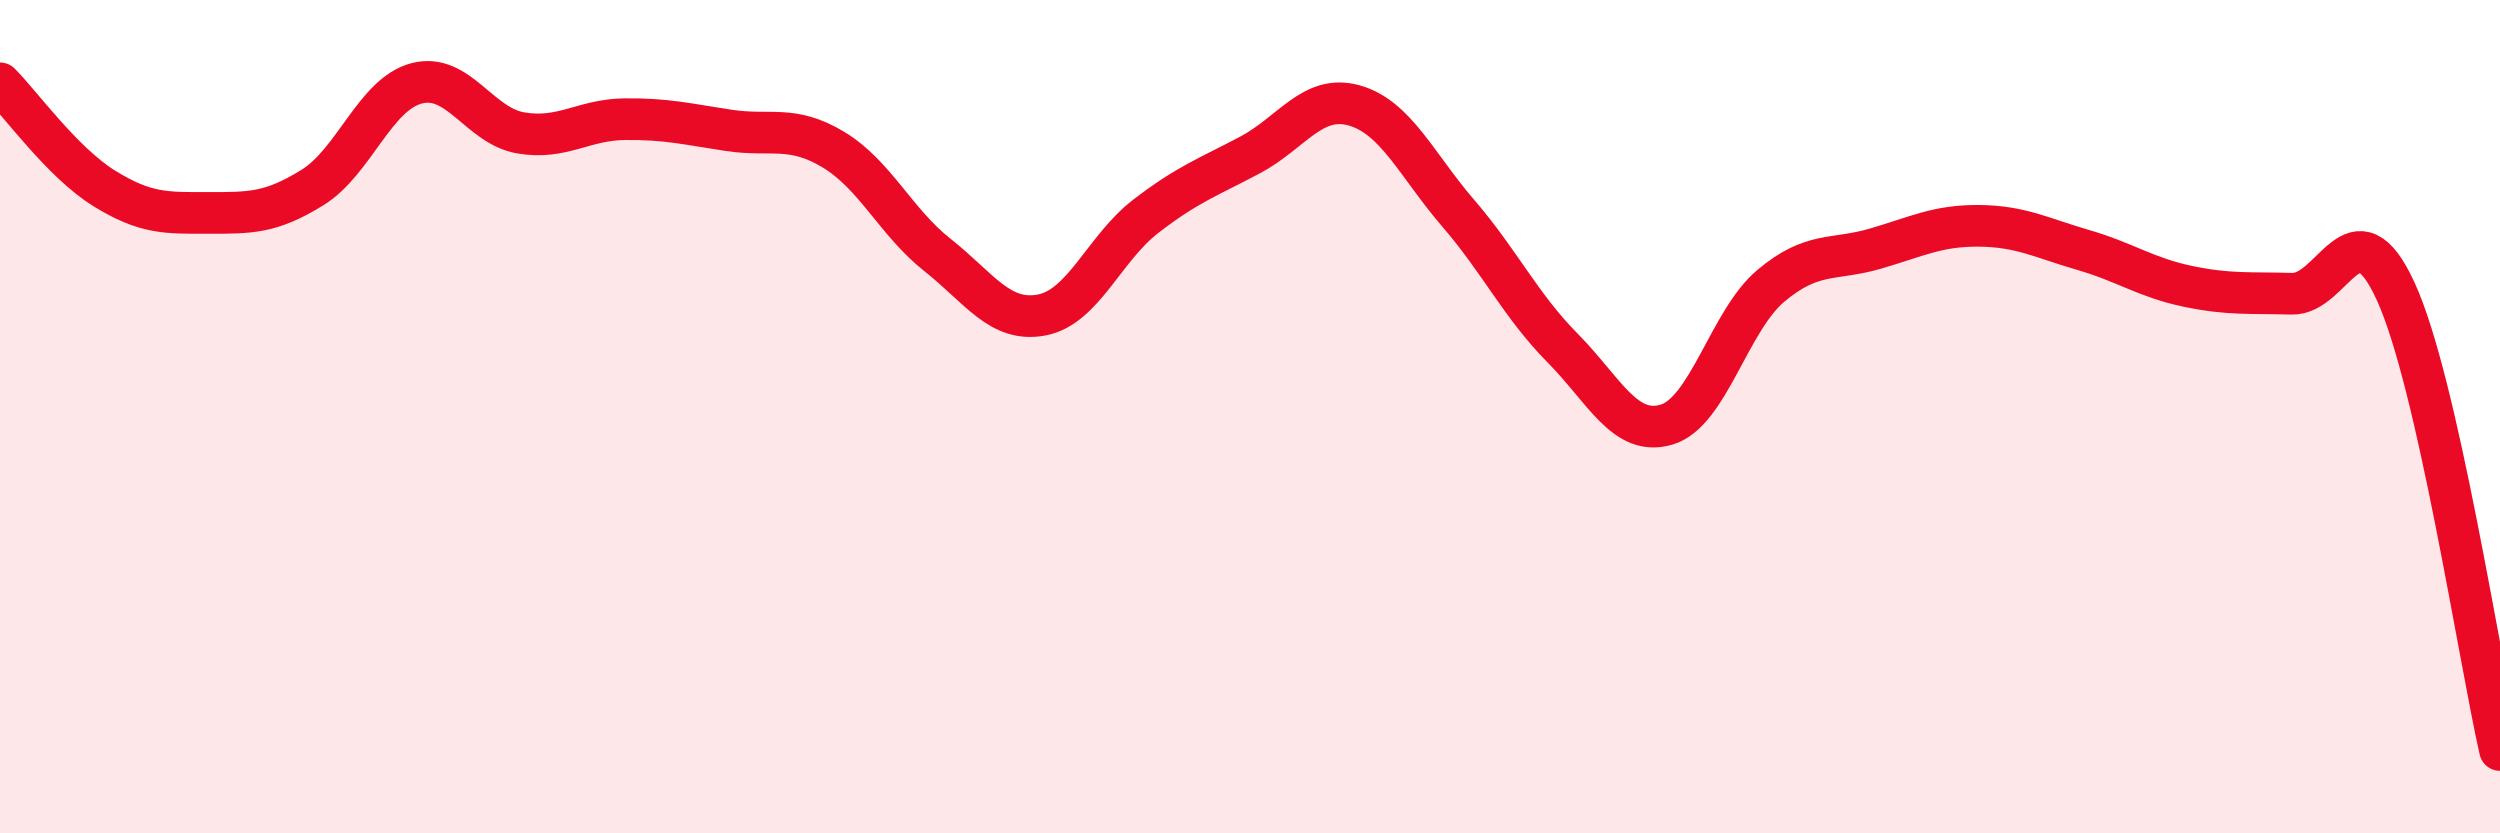 
    <svg width="60" height="20" viewBox="0 0 60 20" xmlns="http://www.w3.org/2000/svg">
      <path
        d="M 0,2 C 0.5,2.5 1.5,3.9 2.5,4.52 C 3.5,5.14 4,5.11 5,5.11 C 6,5.11 6.5,5.12 7.5,4.5 C 8.5,3.88 9,2.26 10,2 C 11,1.74 11.5,3.02 12.5,3.19 C 13.5,3.36 14,2.87 15,2.86 C 16,2.85 16.5,2.98 17.5,3.13 C 18.5,3.28 19,2.99 20,3.59 C 21,4.19 21.5,5.33 22.5,6.12 C 23.5,6.91 24,7.75 25,7.56 C 26,7.37 26.5,5.96 27.5,5.19 C 28.5,4.42 29,4.25 30,3.72 C 31,3.19 31.5,2.25 32.5,2.53 C 33.5,2.81 34,3.96 35,5.12 C 36,6.28 36.5,7.34 37.5,8.35 C 38.5,9.36 39,10.49 40,10.19 C 41,9.89 41.5,7.7 42.5,6.86 C 43.5,6.02 44,6.26 45,5.97 C 46,5.68 46.5,5.41 47.5,5.42 C 48.5,5.43 49,5.71 50,6 C 51,6.29 51.5,6.66 52.5,6.87 C 53.5,7.08 54,7.02 55,7.05 C 56,7.08 56.5,4.81 57.5,7 C 58.5,9.19 59.5,15.8 60,18L60 20L0 20Z"
        fill="#EB0A25"
        opacity="0.1"
        stroke-linecap="round"
        stroke-linejoin="round"
      />
      <path
        d="M 0,2 C 0.5,2.5 1.5,3.9 2.5,4.52 C 3.5,5.14 4,5.11 5,5.11 C 6,5.11 6.5,5.12 7.5,4.5 C 8.5,3.88 9,2.26 10,2 C 11,1.74 11.5,3.02 12.5,3.19 C 13.5,3.36 14,2.87 15,2.86 C 16,2.85 16.5,2.98 17.5,3.13 C 18.5,3.28 19,2.99 20,3.59 C 21,4.19 21.5,5.33 22.5,6.12 C 23.5,6.91 24,7.75 25,7.56 C 26,7.37 26.5,5.96 27.5,5.19 C 28.5,4.42 29,4.25 30,3.72 C 31,3.19 31.5,2.25 32.5,2.53 C 33.5,2.81 34,3.96 35,5.12 C 36,6.28 36.5,7.34 37.5,8.35 C 38.5,9.36 39,10.49 40,10.19 C 41,9.89 41.5,7.7 42.5,6.86 C 43.5,6.02 44,6.26 45,5.97 C 46,5.68 46.5,5.41 47.5,5.42 C 48.5,5.43 49,5.71 50,6 C 51,6.29 51.5,6.66 52.5,6.87 C 53.5,7.08 54,7.02 55,7.05 C 56,7.08 56.5,4.81 57.5,7 C 58.5,9.19 59.5,15.8 60,18"
        stroke="#EB0A25"
        stroke-width="1"
        fill="none"
        stroke-linecap="round"
        stroke-linejoin="round"
      />
    </svg>
  